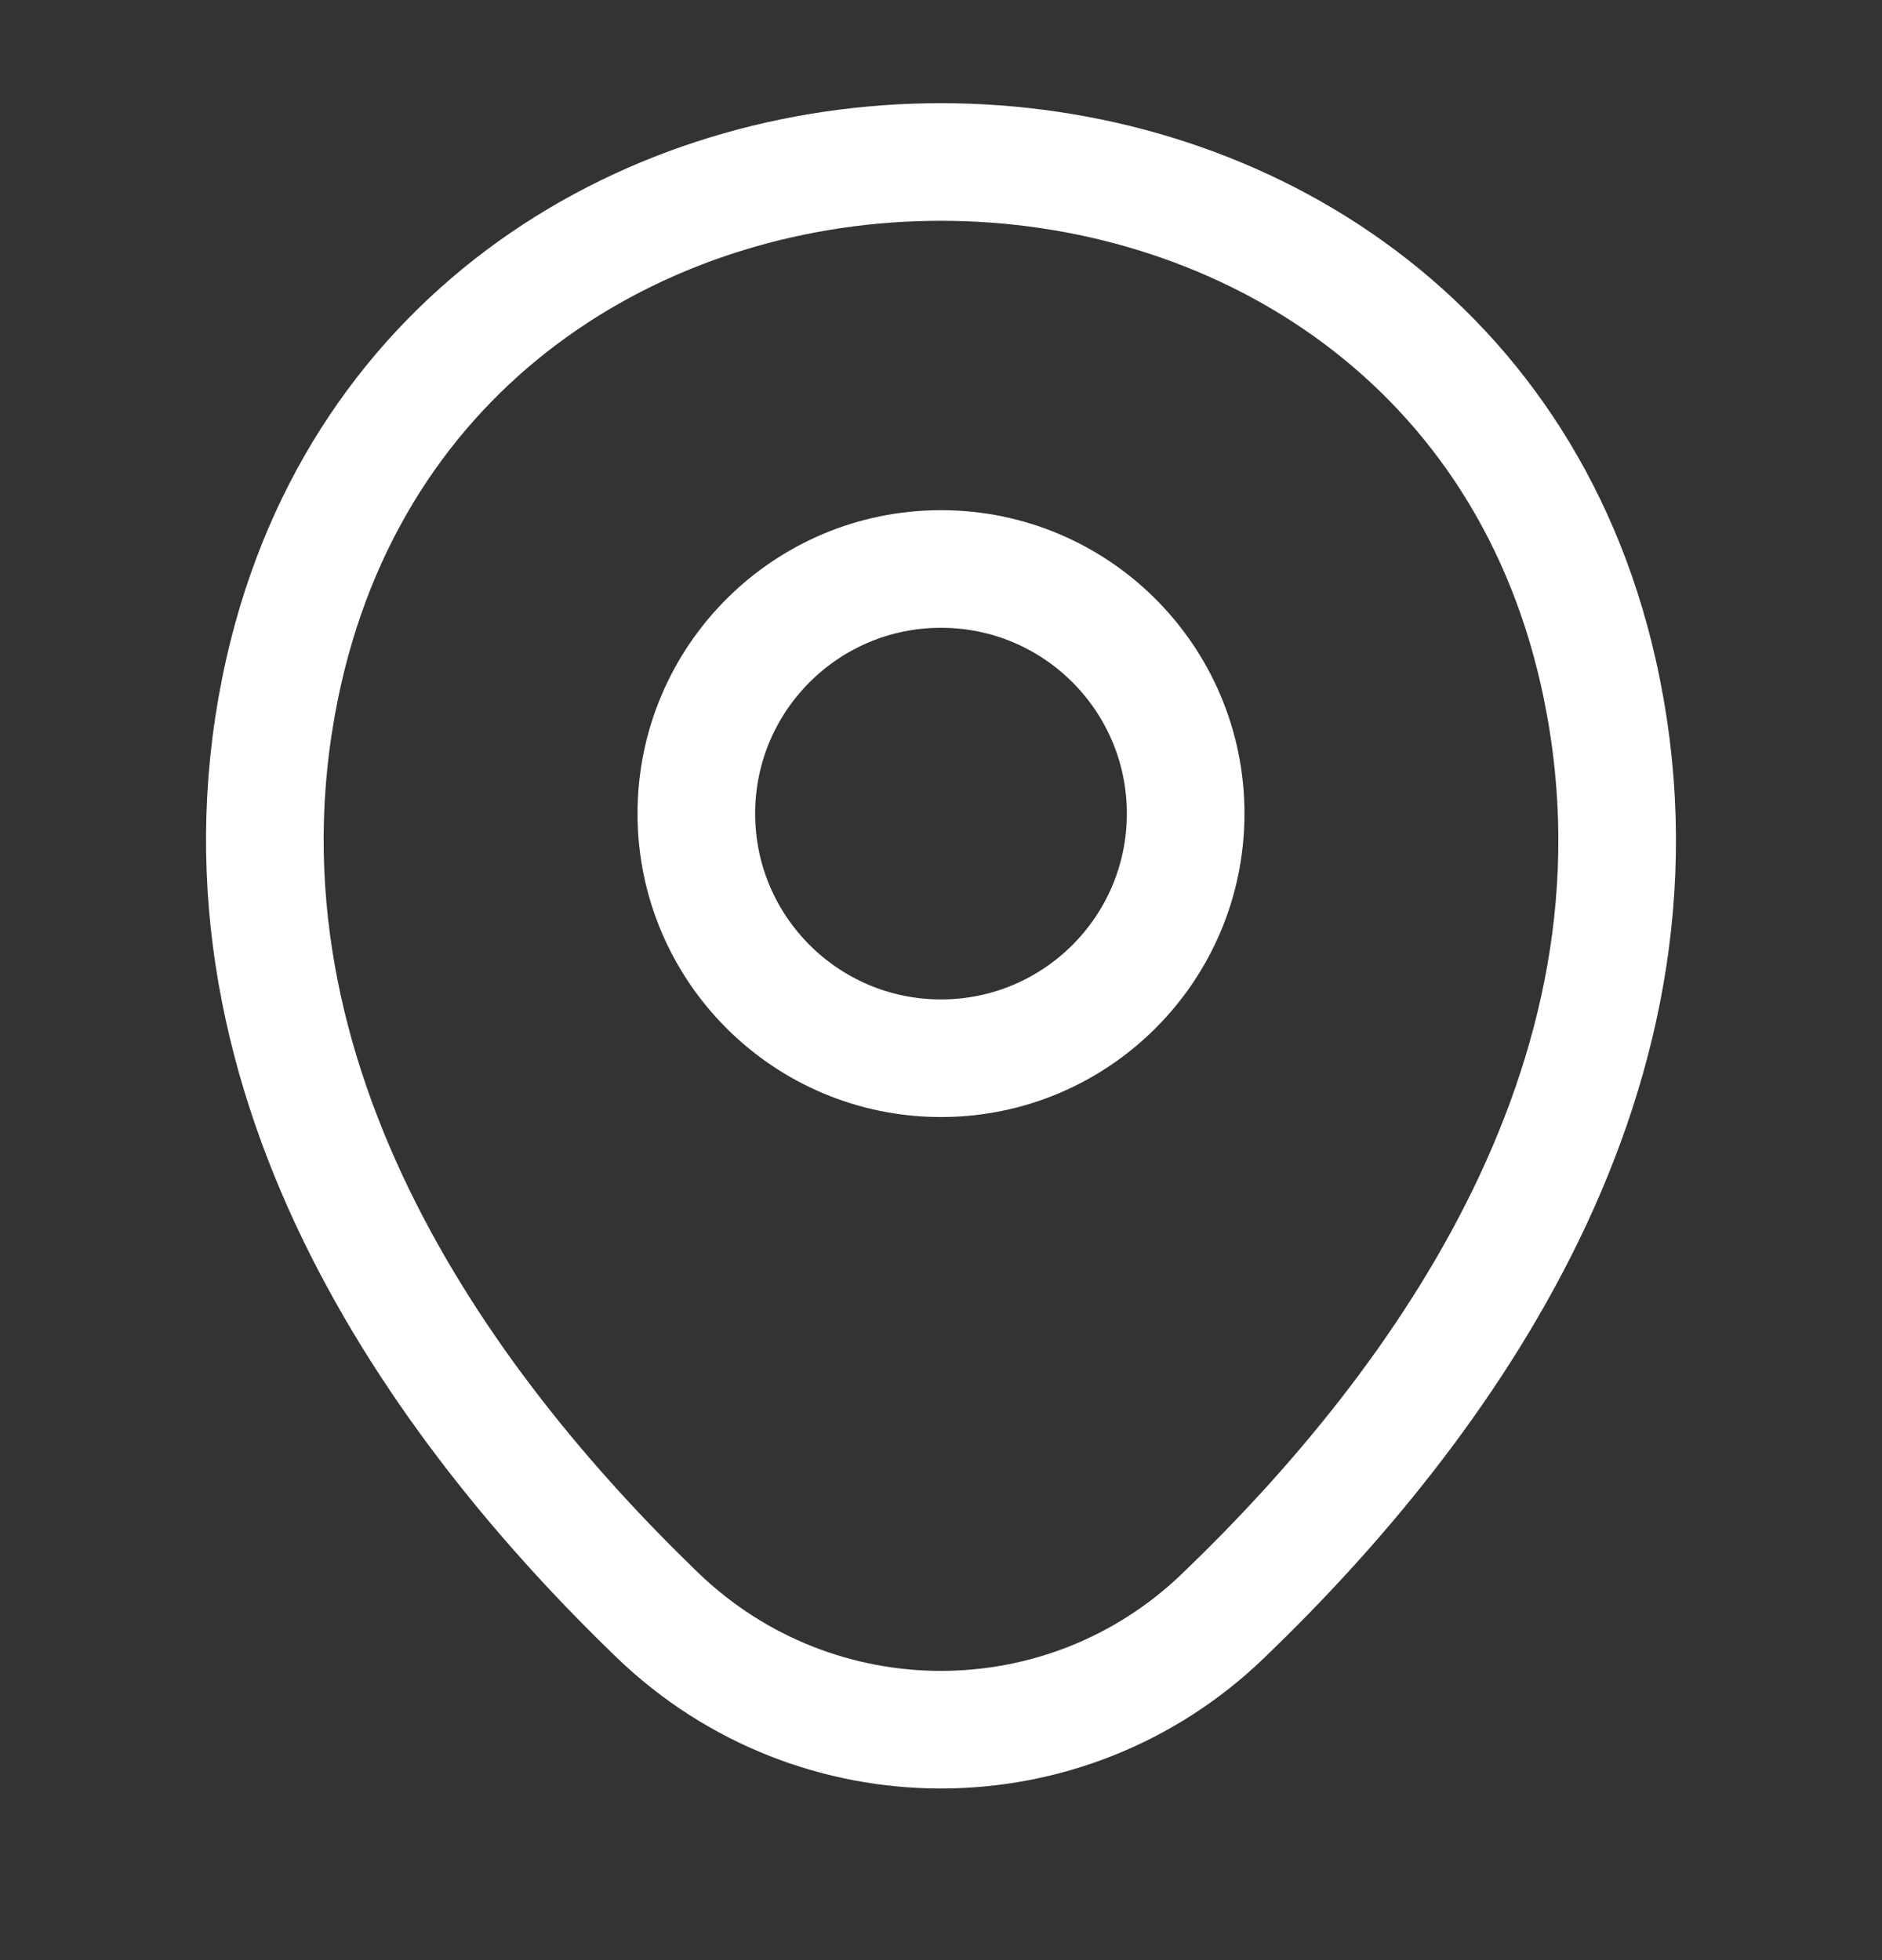 <svg width="24" height="25" viewBox="0 0 24 25" fill="none" xmlns="http://www.w3.org/2000/svg">
<rect x="0" y="0" width="24" height="25" fill="#333333" stroke="none"/>
<g id="location 1">
<path id="Vector" d="M12 13.497C13.723 13.497 15.12 12.1 15.12 10.377C15.12 8.654 13.723 7.257 12 7.257C10.277 7.257 8.88 8.654 8.88 10.377C8.88 12.1 10.277 13.497 12 13.497Z" stroke="white" stroke-width="1.5"/>
<path id="Vector_2" d="M3.62 8.556C5.59 -0.104 18.42 -0.094 20.38 8.566C21.53 13.646 18.37 17.946 15.6 20.606C13.59 22.546 10.41 22.546 8.39 20.606C5.63 17.946 2.47 13.636 3.62 8.556Z" stroke="white" stroke-width="1.5"/>
</g>
</svg>
